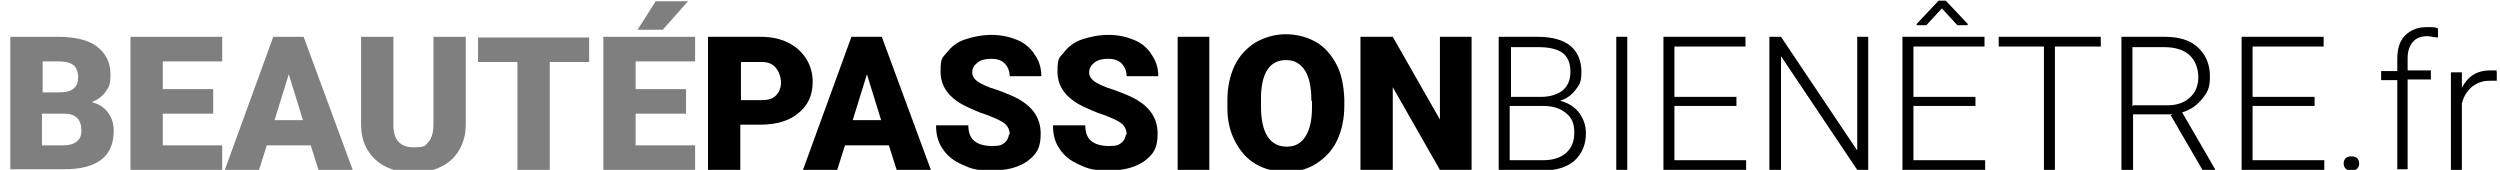<?xml version="1.0" encoding="UTF-8"?>
<svg id="Calque_1" xmlns="http://www.w3.org/2000/svg" version="1.1" xmlns:x="http://ns.adobe.com/Extensibility/1.0/" viewBox="0 0 387 26.3">
  <!-- Generator: Adobe Illustrator 29.4.0, SVG Export Plug-In . SVG Version: 2.1.0 Build 152)  -->
  <defs>
    <style>
      .st0 {
        isolation: isolate;
        opacity: .5;
      }
    </style>
  </defs>
  <path class="st0" d="M1.6,26.3V5.7h7.4c2.6,0,4.7.5,6,1.5,1.3,1,2.1,2.4,2.1,4.2s-.2,2-.7,2.7c-.5.8-1.2,1.3-2.2,1.7,1.1.3,1.9.8,2.5,1.6.6.8.9,1.7.9,2.8,0,2-.6,3.5-1.9,4.5s-3.2,1.5-5.7,1.5H1.6ZM6.5,14.3h2.6c1.1,0,1.9-.2,2.3-.6.5-.4.7-1,.7-1.7s-.2-1.5-.7-1.9-1.3-.6-2.4-.6h-2.4v4.8h0ZM6.5,17.6v4.9h3.3c.9,0,1.6-.2,2.1-.6.5-.4.7-1,.7-1.7,0-1.7-.9-2.6-2.6-2.6,0,0-3.5,0-3.5,0Z"/>
  <path class="st0" d="M33,17.6h-7.8v4.9h9.2v3.8h-14.2V5.7h14.2v3.8h-9.2v4.3h7.8v3.7h0Z"/>
  <path class="st0" d="M48.1,22.5h-6.8l-1.2,3.8h-5.3l7.5-20.6h4.7l7.6,20.6h-5.3l-1.2-3.8ZM42.5,18.6h4.4l-2.2-7.1-2.2,7.1Z"/>
  <path class="st0" d="M72.1,5.7v13.5c0,1.5-.3,2.8-1,4s-1.6,2-2.8,2.6-2.7.9-4.3.9c-2.5,0-4.5-.7-5.9-2s-2.2-3.1-2.2-5.3V5.7h5v13.7c0,2.3,1.1,3.4,3.1,3.4s1.8-.3,2.3-.8.8-1.5.8-2.8V5.7h5Z"/>
  <path class="st0" d="M91.3,9.6h-6.2v16.8h-5V9.6h-6.1v-3.8h17.2v3.8h0Z"/>
  <path class="st0" d="M106.2,17.6h-7.8v4.9h9.2v3.8h-14.2V5.7h14.2v3.8h-9.2v4.3h7.8v3.7h0ZM101.5.2h5l-3.9,4.4h-3.9s2.8-4.4,2.8-4.4Z"/>
  <path d="M114.6,19.3v7h-5V5.7h8.2c1.6,0,3,.3,4.2.9s2.1,1.4,2.8,2.5c.7,1.1,1,2.3,1,3.6,0,2-.7,3.6-2.2,4.8-1.4,1.2-3.4,1.8-5.9,1.8h-3.2,0ZM114.6,15.5h3.3c1,0,1.7-.2,2.2-.7s.8-1.2.8-2-.3-1.7-.8-2.3-1.2-.9-2.1-.9h-3.3v5.9h0Z"/>
  <path d="M137.6,22.5h-6.8l-1.2,3.8h-5.3l7.5-20.6h4.7l7.6,20.6h-5.3l-1.2-3.8ZM132,18.6h4.4l-2.2-7.1-2.2,7.1Z"/>
  <path d="M156.3,20.8c0-.7-.3-1.3-.8-1.7s-1.4-.8-2.7-1.3c-1.3-.4-2.3-.9-3.2-1.3-2.7-1.3-4-3.1-4-5.4s.3-2.1,1-3c.7-.9,1.6-1.6,2.8-2s2.6-.7,4.1-.7,2.8.3,4,.8,2.1,1.3,2.7,2.3c.7,1,1,2.1,1,3.3h-4.9c0-.8-.3-1.5-.8-2s-1.2-.7-2.1-.7-1.6.2-2.1.6-.8.9-.8,1.5.3,1,.8,1.4c.6.4,1.6.9,3,1.3,1.4.5,2.6,1,3.5,1.5,2.2,1.3,3.3,3,3.3,5.3s-.7,3.2-2,4.2c-1.4,1-3.2,1.5-5.6,1.5s-3.2-.3-4.5-.9c-1.4-.6-2.4-1.4-3.1-2.5-.7-1-1-2.2-1-3.6h5c0,1.1.3,1.9.9,2.4.6.5,1.5.8,2.8.8s1.5-.2,1.9-.5.7-.9.7-1.5v.2Z"/>
  <path d="M174.4,20.8c0-.7-.3-1.3-.8-1.7s-1.4-.8-2.7-1.3c-1.3-.4-2.3-.9-3.2-1.3-2.7-1.3-4-3.1-4-5.4s.3-2.1,1-3c.7-.9,1.6-1.6,2.8-2s2.6-.7,4.1-.7,2.8.3,4,.8,2.1,1.3,2.7,2.3c.7,1,1,2.1,1,3.3h-4.9c0-.8-.3-1.5-.8-2s-1.2-.7-2.1-.7-1.6.2-2.1.6-.8.9-.8,1.5.3,1,.8,1.4c.6.4,1.6.9,3,1.3,1.4.5,2.6,1,3.5,1.5,2.2,1.3,3.3,3,3.3,5.3s-.7,3.2-2,4.2c-1.4,1-3.2,1.5-5.6,1.5s-3.2-.3-4.5-.9c-1.4-.6-2.4-1.4-3.1-2.5-.7-1-1-2.2-1-3.6h5c0,1.1.3,1.9.9,2.4.6.5,1.5.8,2.8.8s1.5-.2,1.9-.5.7-.9.7-1.5v.2Z"/>
  <path d="M187.2,26.3h-4.9V5.7h4.9v20.6Z"/>
  <path d="M208.1,16.4c0,2-.4,3.8-1.1,5.3s-1.8,2.7-3.2,3.6-2.9,1.3-4.7,1.3-3.3-.4-4.7-1.2c-1.4-.8-2.4-2-3.2-3.5s-1.2-3.2-1.2-5.2v-1.2c0-2,.4-3.8,1.1-5.3.7-1.5,1.8-2.7,3.2-3.6,1.4-.8,3-1.3,4.7-1.3s3.3.4,4.7,1.2c1.4.8,2.4,2,3.2,3.5s1.1,3.3,1.2,5.3v1.1ZM203,15.6c0-2-.3-3.6-1-4.7-.7-1.1-1.7-1.6-2.9-1.6-2.5,0-3.8,1.9-3.9,5.6v1.5c0,2,.3,3.6,1,4.7.7,1.1,1.7,1.6,3,1.6s2.2-.5,2.9-1.6,1-2.6,1-4.6v-.9h-.1Z"/>
  <path d="M227.8,26.3h-4.9l-7.3-12.8v12.8h-5V5.7h5l7.3,12.8V5.7h4.9v20.6Z"/>
  <path d="M232,26.3V5.7h6.1c2.2,0,3.9.5,5,1.4s1.7,2.3,1.7,4-.3,2-.9,2.8c-.6.8-1.4,1.4-2.4,1.7,1.2.3,2.2.9,2.9,1.8s1.1,2,1.1,3.2c0,1.8-.6,3.2-1.8,4.3-1.2,1-2.8,1.5-4.9,1.5h-6.9,0ZM233.7,15h4.8c1.5,0,2.6-.4,3.4-1,.8-.7,1.2-1.6,1.2-2.9s-.4-2.3-1.2-2.9c-.8-.6-2.1-.9-3.7-.9h-4.3v7.8h-.2ZM233.7,16.4v8.4h5.2c1.5,0,2.7-.4,3.5-1.1.9-.8,1.3-1.8,1.3-3.2s-.4-2.3-1.3-3c-.8-.7-2-1.1-3.5-1.1h-5.4.2Z"/>
  <path d="M251.9,26.3h-1.7V5.7h1.7v20.6Z"/>
  <path d="M268.8,16.4h-9.6v8.4h11.1v1.5h-12.8V5.7h12.7v1.5h-11v7.8h9.6v1.5h0Z"/>
  <path d="M289.2,26.3h-1.7l-11.8-17.6v17.6h-1.8V5.7h1.8l11.8,17.6V5.7h1.7v20.6Z"/>
  <path d="M305.8,16.4h-9.6v8.4h11.1v1.5h-12.8V5.7h12.7v1.5h-11v7.8h9.6v1.5h0ZM304.6,3.9h0c0,0-1.6,0-1.6,0l-2.4-2.6-2.4,2.6h-1.5v-.2l3.4-3.6h1.1l3.4,3.6h0Z"/>
  <path d="M325.2,7.2h-7.1v19.1h-1.7V7.2h-7v-1.5h15.8v1.5h0Z"/>
  <path d="M336.2,17.7h-6v8.6h-1.8V5.7h6.7c2.2,0,3.9.5,5.1,1.6s1.9,2.6,1.9,4.5-.4,2.5-1.2,3.5-1.8,1.7-3.1,2.1l5.1,8.8v.2h-1.9l-5-8.6h.2ZM330.2,16.3h5.3c1.5,0,2.6-.4,3.5-1.2s1.3-1.9,1.3-3.2-.5-2.6-1.4-3.4c-.9-.8-2.2-1.2-3.9-1.2h-4.9v9.1h.1Z"/>
  <path d="M358.3,16.4h-9.6v8.4h11.1v1.5h-12.8V5.7h12.7v1.5h-11v7.8h9.6v1.5h0Z"/>
  <path d="M362.8,25.3c0-.3.1-.6.3-.8.2-.2.5-.3.9-.3s.7.1.9.3c.2.2.3.5.3.8s-.1.6-.3.8c-.2.2-.5.3-.9.3s-.7-.1-.9-.3-.3-.5-.3-.8Z"/>
  <path d="M371.1,26.3v-13.9h-2.5v-1.4h2.5v-1.9c0-1.6.4-2.8,1.2-3.6.8-.8,1.9-1.3,3.3-1.3s1.2,0,1.8.2v1.4c-.6,0-1.1-.2-1.7-.2-.9,0-1.7.3-2.2.9s-.8,1.4-.8,2.5v1.9h3.6v1.4h-3.6v13.9h-1.7.1Z"/>
  <path d="M386.5,12.5h-1.1c-1.1,0-1.9.3-2.7.9-.7.6-1.3,1.4-1.6,2.6v10.5h-1.7v-15.3h1.7v2.4c.9-1.8,2.4-2.7,4.3-2.7s.8,0,1.1.2v1.5h0Z"/>
</svg>